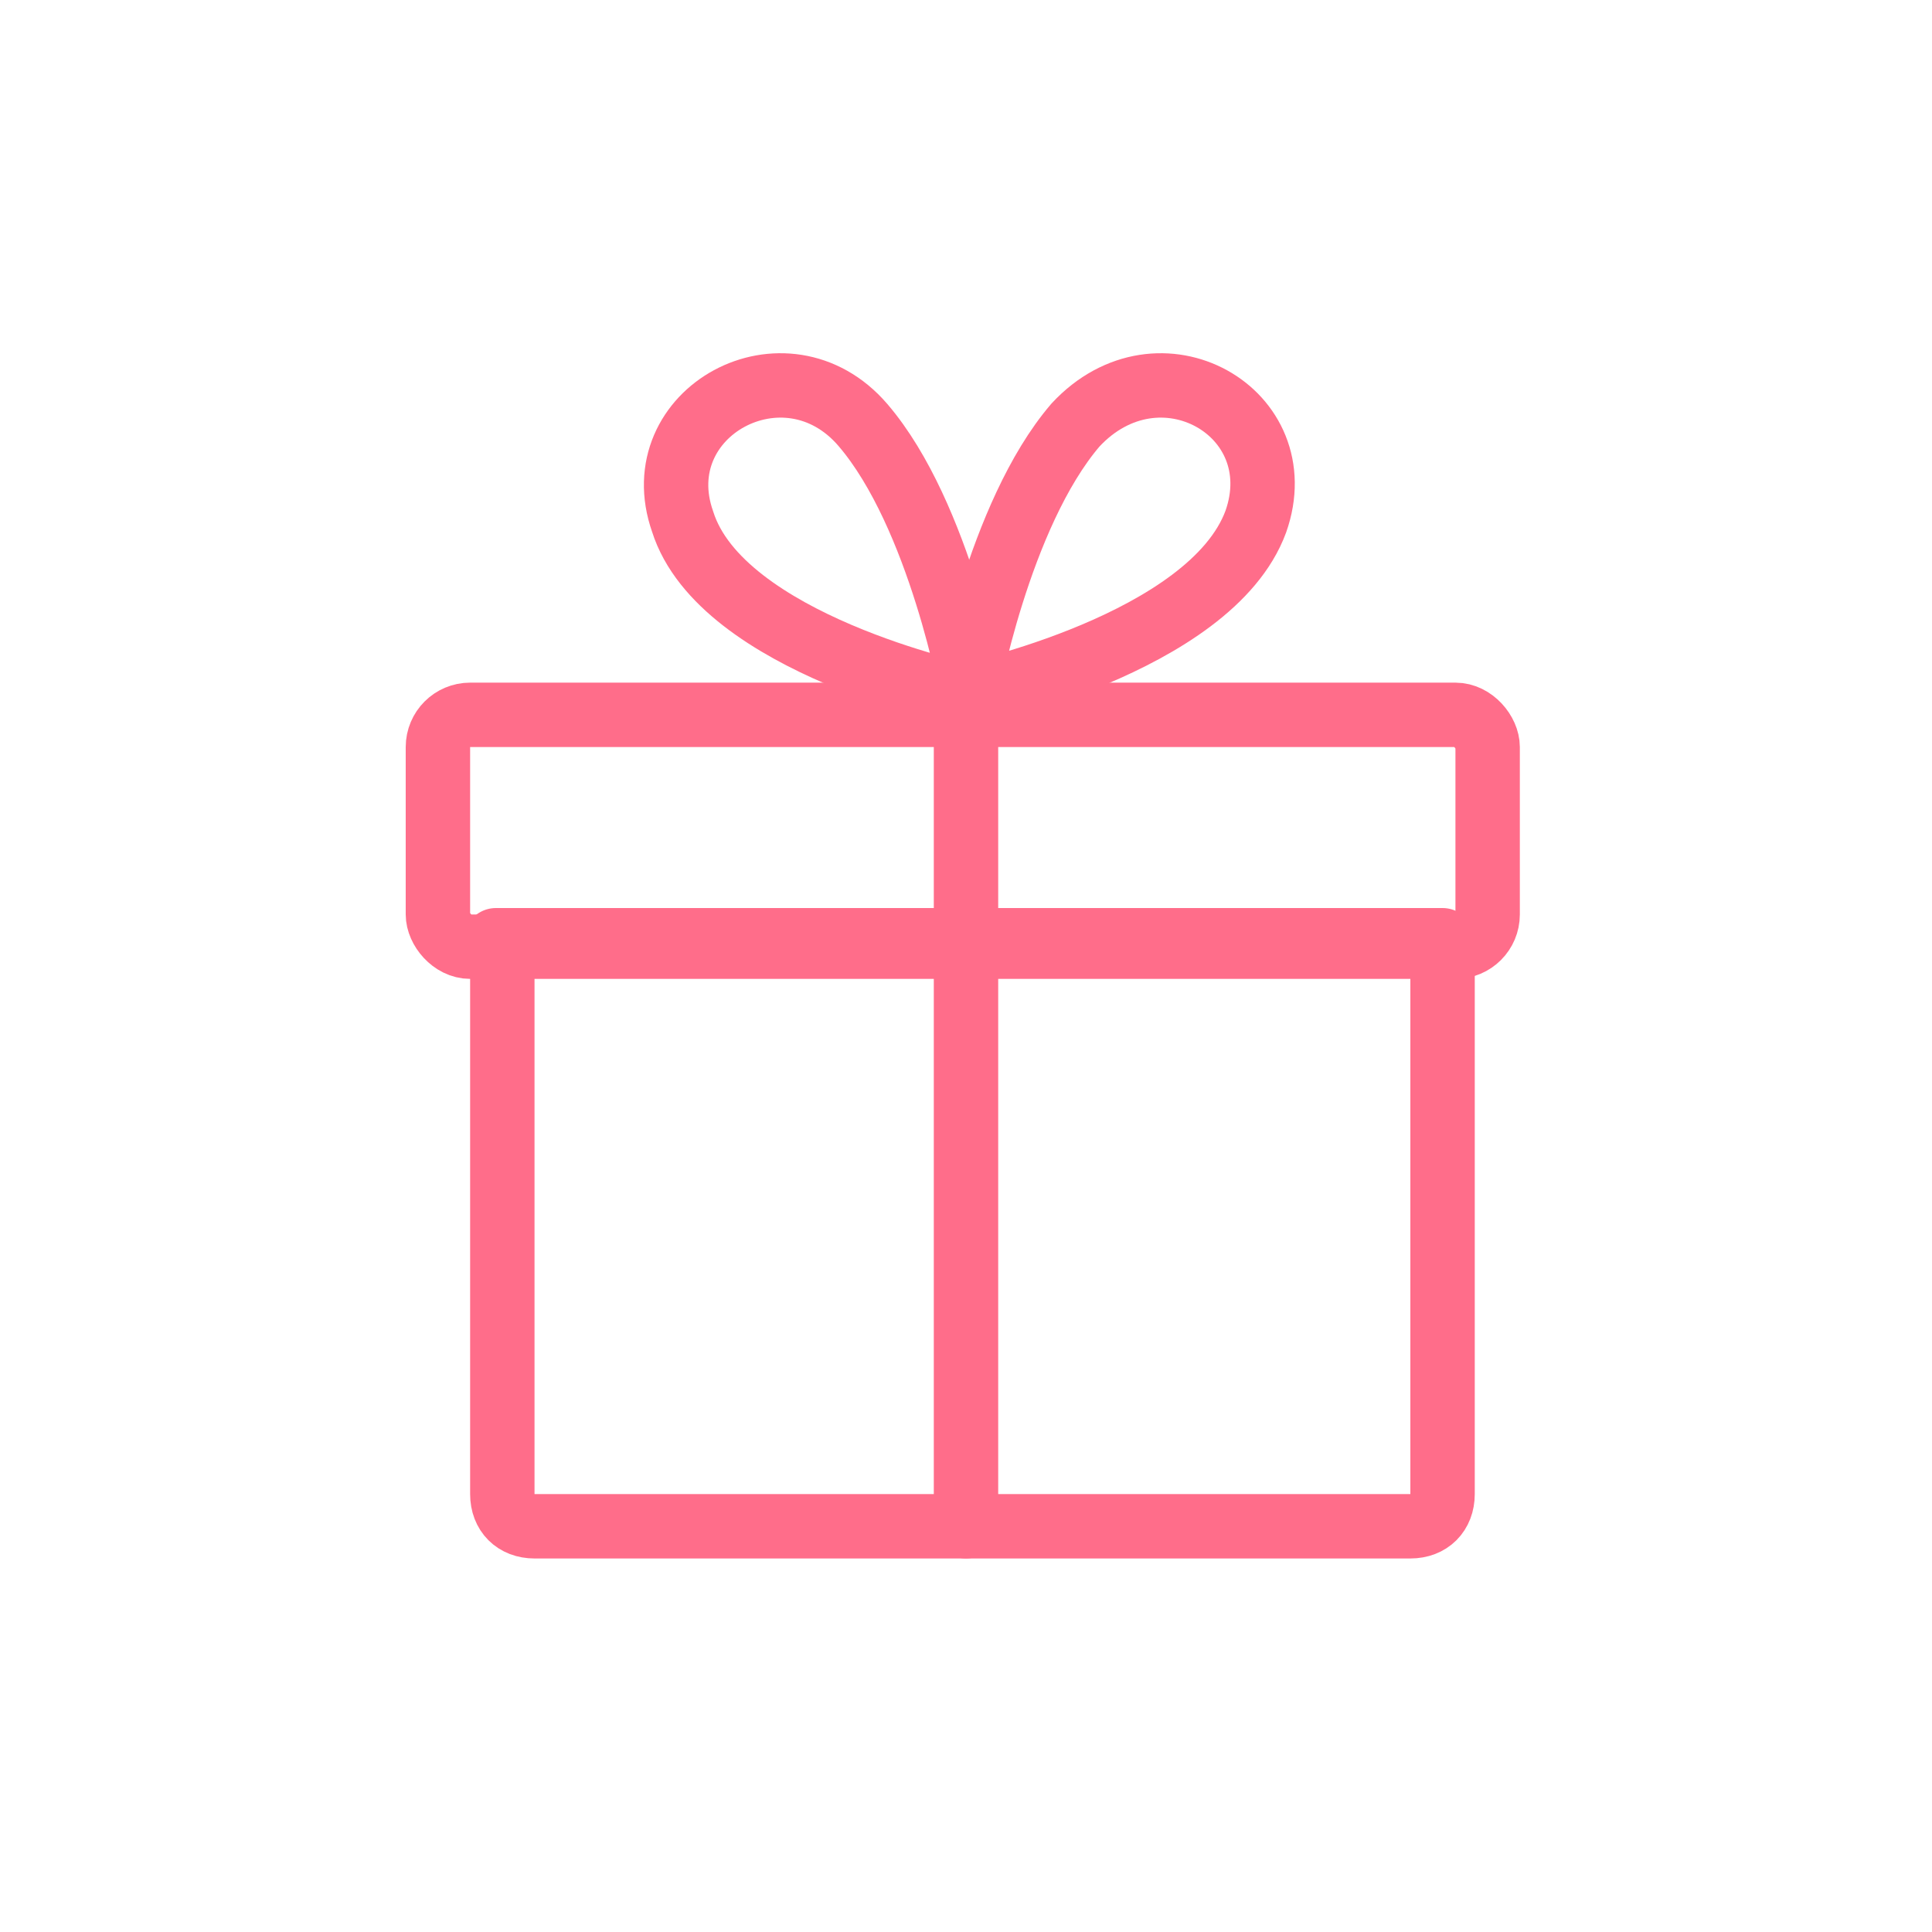 <?xml version="1.0" encoding="UTF-8"?>
<svg xmlns="http://www.w3.org/2000/svg" version="1.1" viewBox="0 0 30 30">
  <defs>
    <style>
      .cls-1, .cls-2 {
        fill: none;
      }

      .cls-2 {
        stroke: #ff6d8a;
        stroke-linecap: round;
        stroke-linejoin: round;
      }
    </style>
  </defs>
  <!-- Generator: Adobe Illustrator 28.7.7, SVG Export Plug-In . SVG Version: 1.2.0 Build 194)  -->
  <g>
    <g id="a">
      <circle class="cls-1" cx="15" cy="15" r="15"/>
      <rect class="cls-2" x="6.8" y="11.1" width="16.3" height="3.6" rx=".5" ry=".5"/>
      <path class="cls-2" d="M7.7,14.6h14.7v8.6c0,.3-.2.5-.5.5h-13.6c-.3,0-.5-.2-.5-.5v-8.6h0Z"/>
      <path class="cls-2" d="M15,10.8s-3.8-.8-4.4-2.7c-.6-1.7,1.6-2.9,2.8-1.5,1.2,1.4,1.7,4.2,1.7,4.2h0Z"/>
      <path class="cls-2" d="M15,10.8s3.8-.8,4.5-2.7c.6-1.7-1.5-2.9-2.8-1.5-1.2,1.4-1.7,4.2-1.7,4.2h0Z"/>
      <line class="cls-2" x1="15" y1="11.1" x2="15" y2="23.7"/>
    </g>
  </g>
</svg>